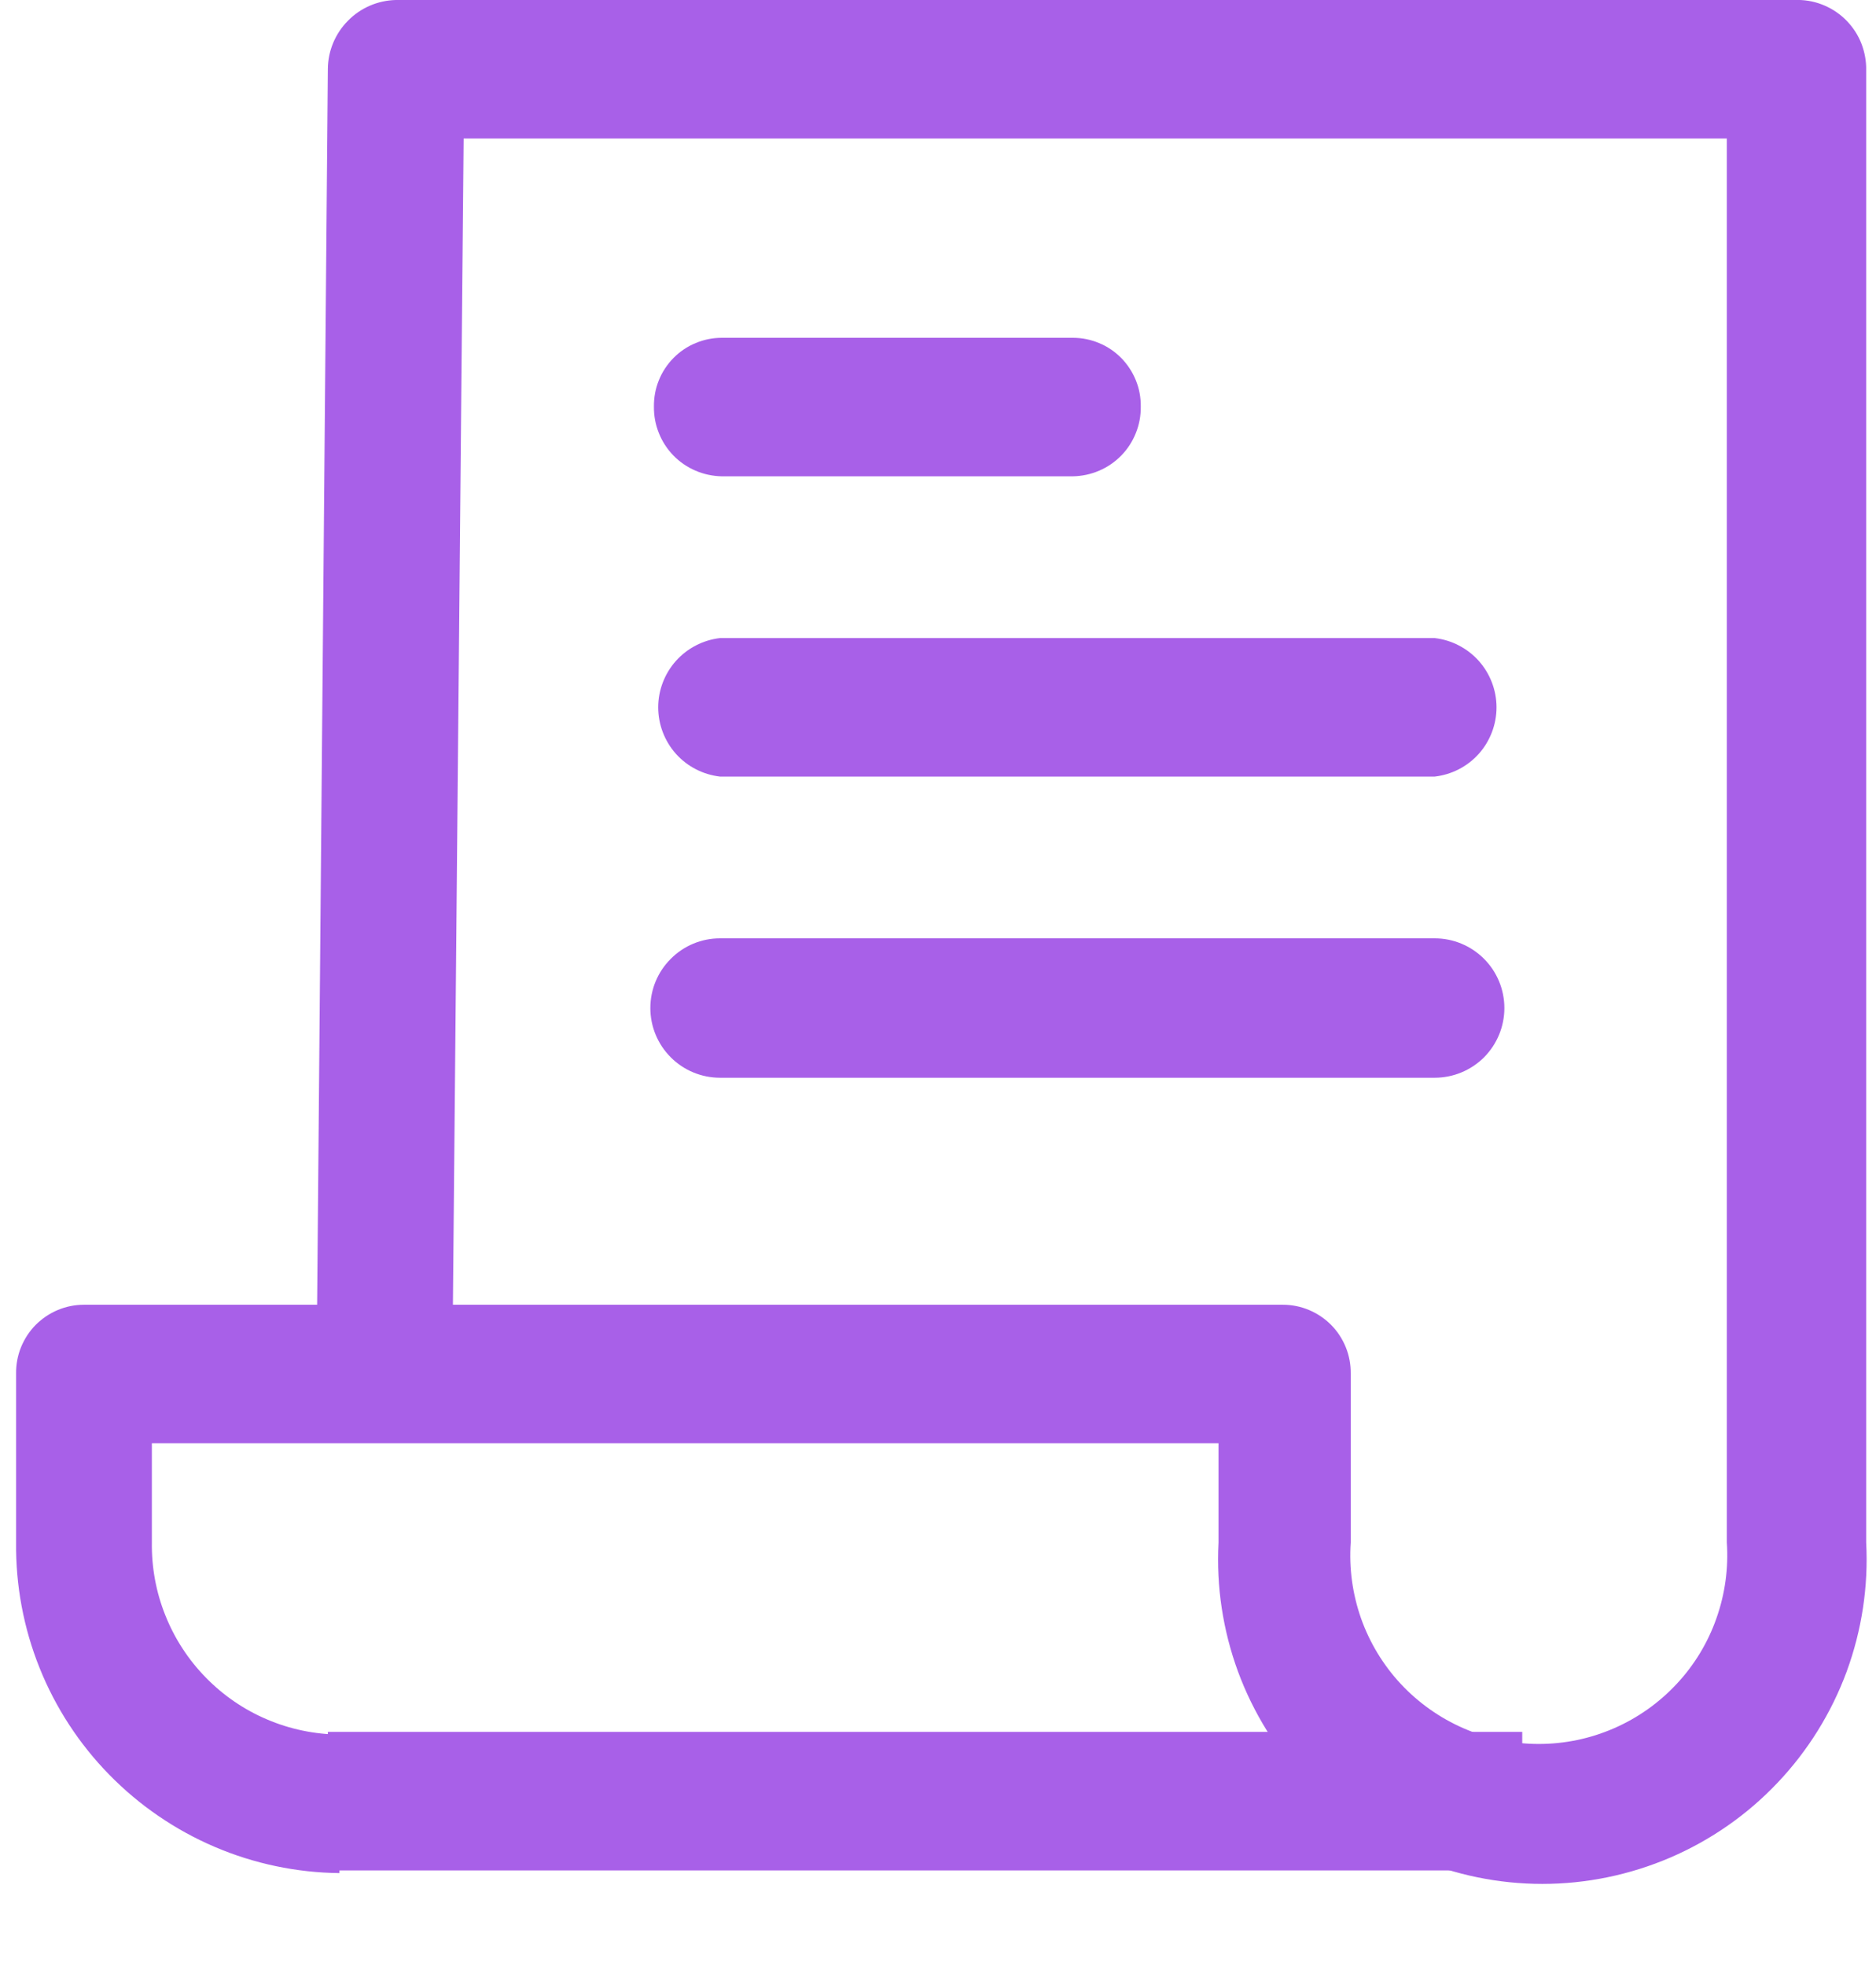 <svg width="21" height="22" viewBox="0 0 21 22" fill="none" xmlns="http://www.w3.org/2000/svg">
<path d="M20.09 0H4.43C4.228 0.005 4.036 0.088 3.895 0.232C3.753 0.375 3.672 0.568 3.67 0.77L3.55 14.6H0.94C0.839 14.6 0.74 14.62 0.647 14.659C0.554 14.698 0.47 14.755 0.399 14.826C0.328 14.898 0.273 14.983 0.235 15.076C0.197 15.17 0.179 15.27 0.18 15.37V17.26C0.175 17.741 0.264 18.218 0.443 18.664C0.622 19.11 0.887 19.516 1.224 19.86C1.56 20.203 1.96 20.477 2.402 20.666C2.844 20.855 3.319 20.955 3.8 20.96V19.41C3.521 19.407 3.245 19.35 2.988 19.24C2.731 19.131 2.498 18.971 2.303 18.771C2.108 18.572 1.954 18.335 1.851 18.076C1.747 17.817 1.696 17.539 1.7 17.26V16.15H13.64V17.26C13.614 17.752 13.689 18.244 13.859 18.707C14.03 19.169 14.293 19.592 14.632 19.949C14.971 20.307 15.379 20.591 15.832 20.786C16.285 20.98 16.772 21.081 17.265 21.081C17.758 21.081 18.245 20.98 18.698 20.786C19.151 20.591 19.559 20.307 19.898 19.949C20.237 19.592 20.5 19.169 20.671 18.707C20.841 18.244 20.916 17.752 20.89 17.26V0.75C20.887 0.648 20.864 0.548 20.823 0.455C20.781 0.361 20.721 0.278 20.647 0.208C20.572 0.138 20.485 0.084 20.389 0.048C20.294 0.012 20.192 -0.004 20.09 0ZM19.33 17.26C19.35 17.549 19.31 17.838 19.213 18.111C19.117 18.384 18.965 18.634 18.767 18.845C18.57 19.056 18.331 19.225 18.066 19.34C17.8 19.456 17.514 19.515 17.225 19.515C16.936 19.515 16.649 19.456 16.384 19.34C16.119 19.225 15.88 19.056 15.682 18.845C15.485 18.634 15.333 18.384 15.236 18.111C15.14 17.838 15.1 17.549 15.12 17.26V15.37C15.121 15.27 15.103 15.17 15.065 15.076C15.027 14.983 14.972 14.898 14.901 14.826C14.83 14.755 14.746 14.698 14.653 14.659C14.56 14.62 14.461 14.6 14.36 14.6H5.07L5.19 1.55H19.33V17.26Z" fill="#A860E8"/>
<path d="M17.04 19.38H3.67V20.93H17.04V19.38Z" fill="#A860E8"/>
<path d="M12.01 3.78H8.08C7.979 3.78 7.88 3.8 7.787 3.839C7.694 3.877 7.61 3.934 7.539 4.006C7.468 4.078 7.412 4.163 7.375 4.256C7.337 4.349 7.319 4.449 7.32 4.55C7.319 4.651 7.337 4.751 7.375 4.845C7.412 4.939 7.468 5.025 7.538 5.097C7.609 5.17 7.693 5.227 7.786 5.267C7.879 5.307 7.979 5.328 8.08 5.33H12.01C12.111 5.328 12.211 5.307 12.304 5.267C12.397 5.227 12.481 5.17 12.552 5.097C12.622 5.025 12.678 4.939 12.715 4.845C12.753 4.751 12.771 4.651 12.77 4.55C12.771 4.449 12.753 4.349 12.715 4.256C12.677 4.163 12.622 4.078 12.551 4.006C12.48 3.934 12.396 3.877 12.303 3.839C12.21 3.8 12.111 3.78 12.01 3.78Z" fill="#A860E8"/>
<path d="M16.06 7.14H8.06C7.87 7.162 7.694 7.253 7.566 7.396C7.439 7.539 7.368 7.724 7.368 7.915C7.368 8.107 7.439 8.292 7.566 8.435C7.694 8.578 7.87 8.668 8.06 8.69H16.06C16.25 8.668 16.426 8.578 16.554 8.435C16.681 8.292 16.752 8.107 16.752 7.915C16.752 7.724 16.681 7.539 16.554 7.396C16.426 7.253 16.25 7.162 16.06 7.14Z" fill="#A860E8"/>
<path d="M16.06 10.5H8.06C7.853 10.5 7.655 10.582 7.509 10.729C7.362 10.875 7.28 11.073 7.28 11.28C7.28 11.487 7.362 11.685 7.509 11.832C7.655 11.978 7.853 12.06 8.06 12.06H16.06C16.267 12.06 16.465 11.978 16.612 11.832C16.758 11.685 16.84 11.487 16.84 11.28C16.84 11.073 16.758 10.875 16.612 10.729C16.465 10.582 16.267 10.5 16.06 10.5Z" fill="#A860E8"/>
</svg>
